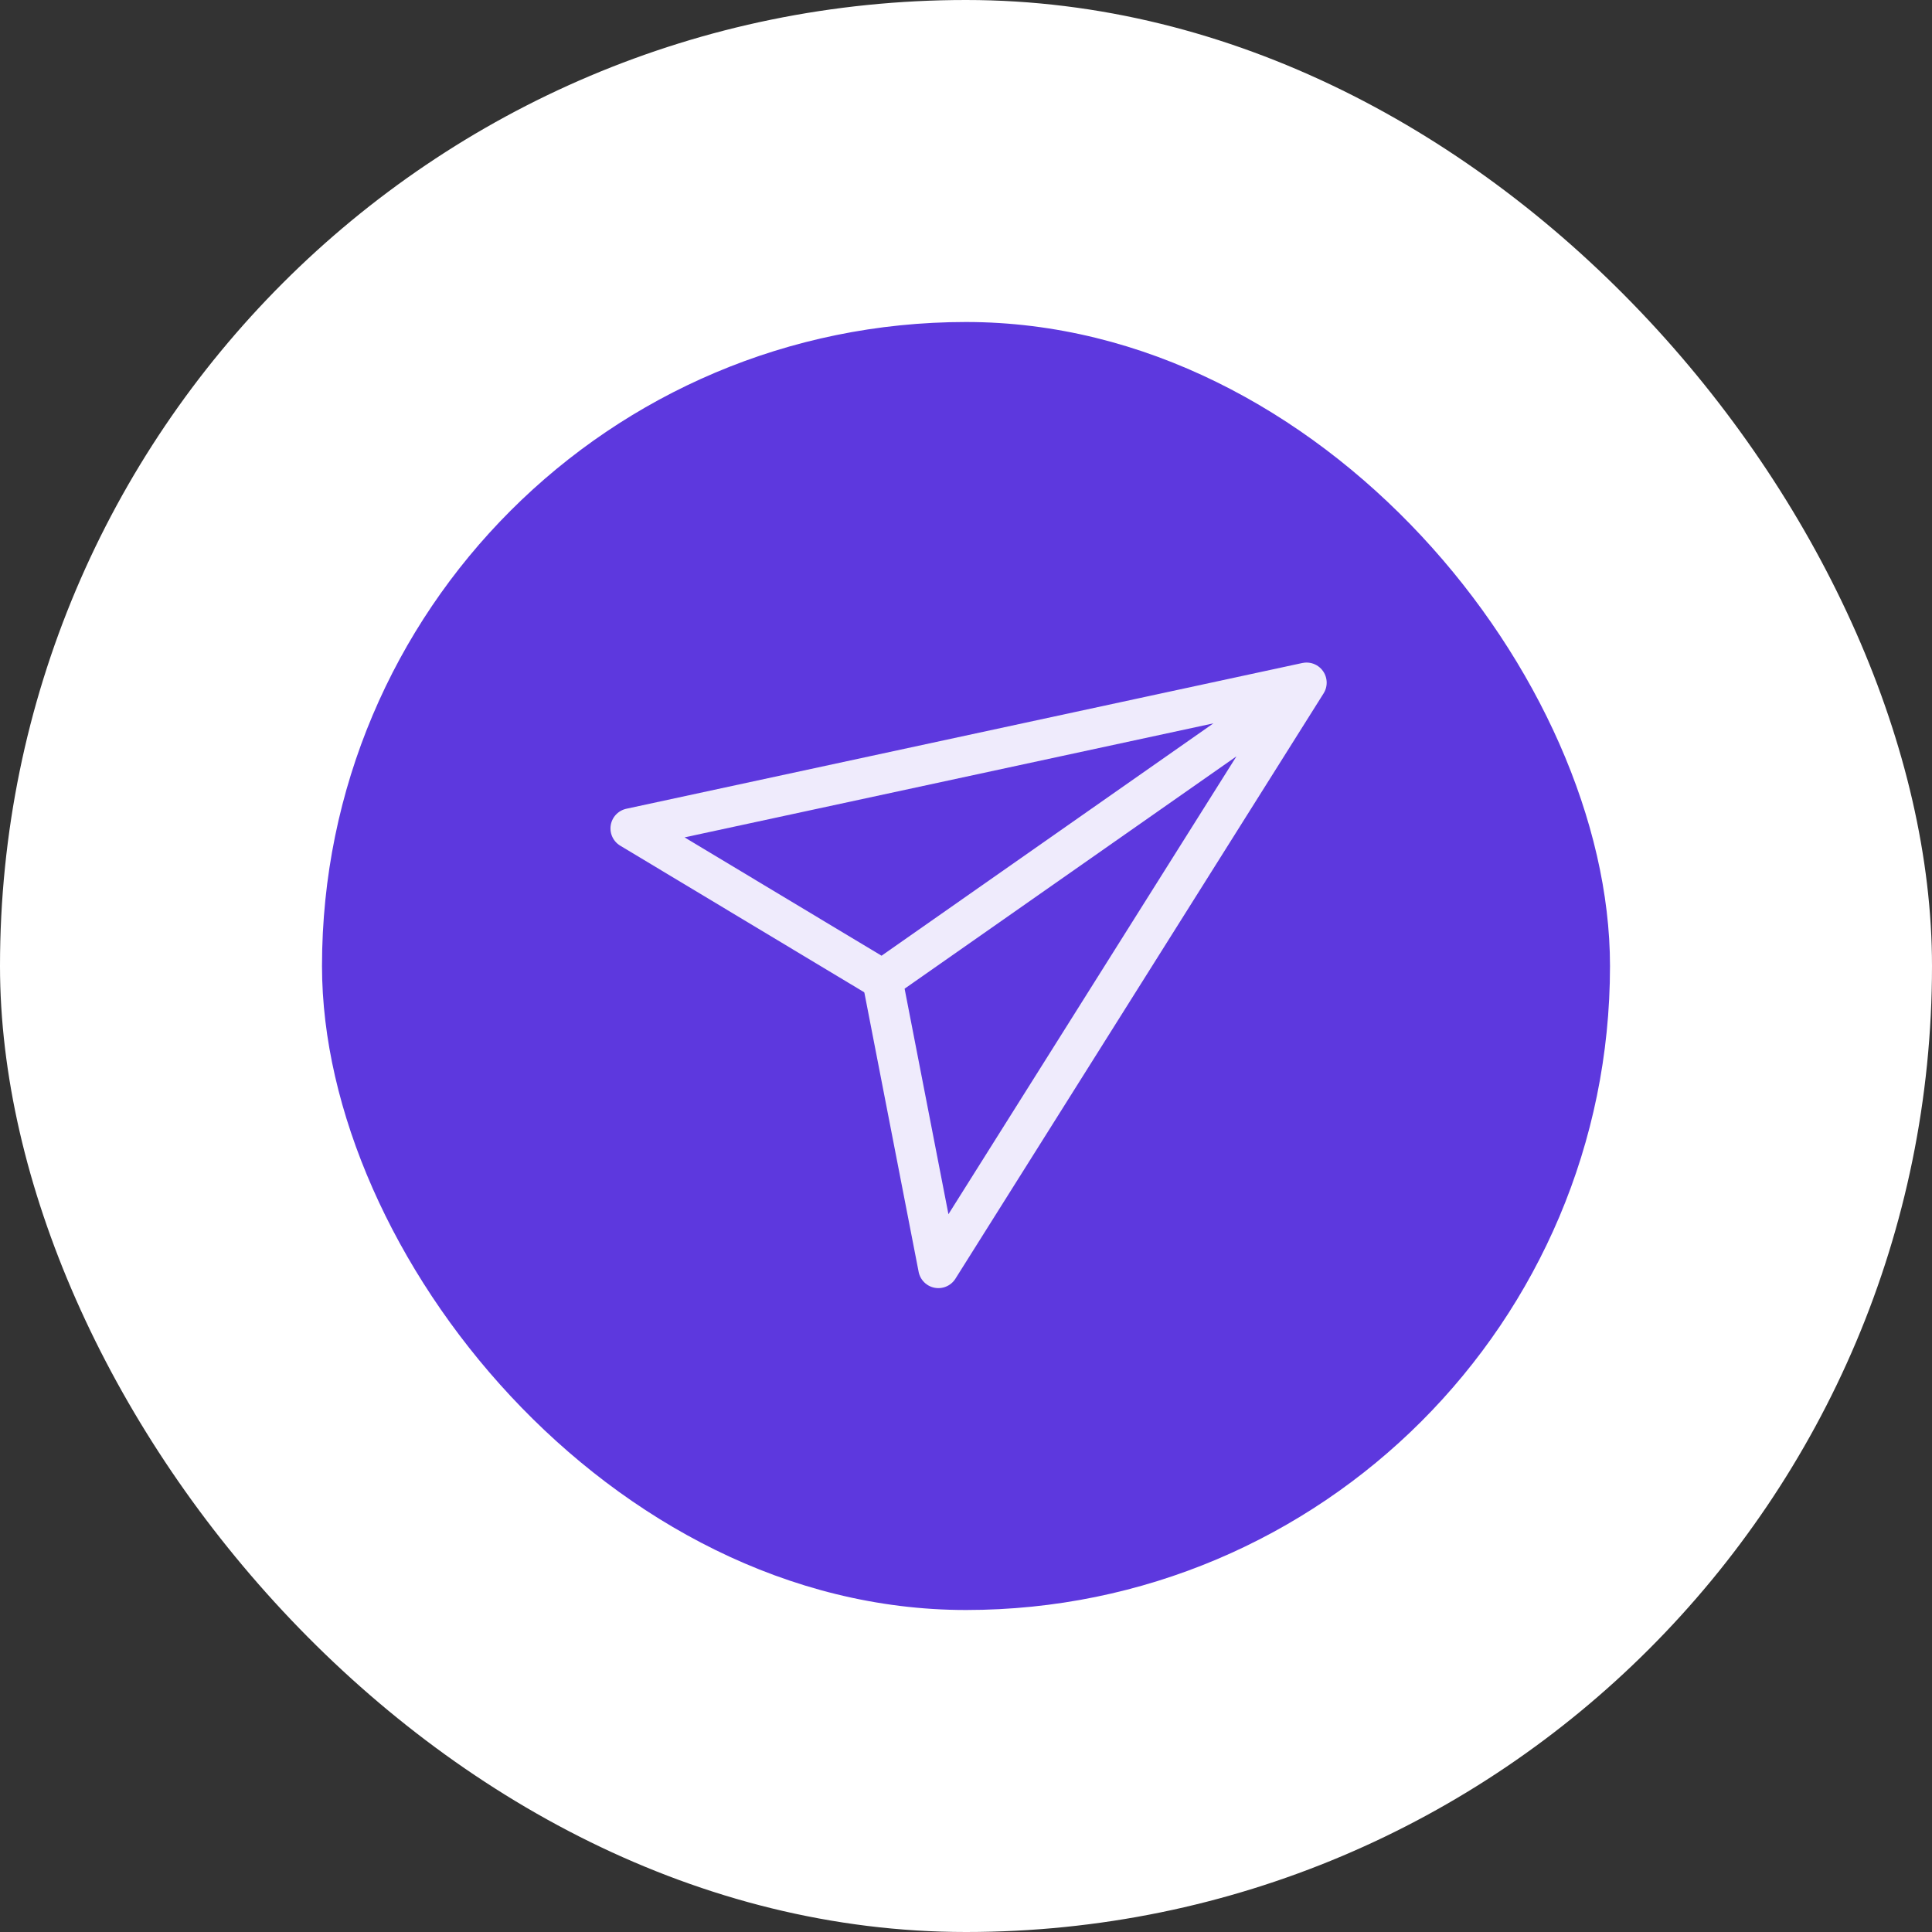 <svg width="48" height="48" viewBox="0 0 48 48" fill="none" xmlns="http://www.w3.org/2000/svg">
<rect x="0" y="0" width="48" height="48" fill="#333333" stroke="none"/>
<rect width="48" height="48" rx="24" fill="white"/>
<rect x="8" y="8" width="32" height="32" rx="16" fill="#5D38DE"/>
<path d="M21.88 24.37L32.46 16.962M32.461 16.961L23.314 31.503L21.922 24.34L15.667 20.582L32.461 16.961Z" stroke="#EFEBFC" stroke-linecap="round" stroke-linejoin="round"/>
</svg>
